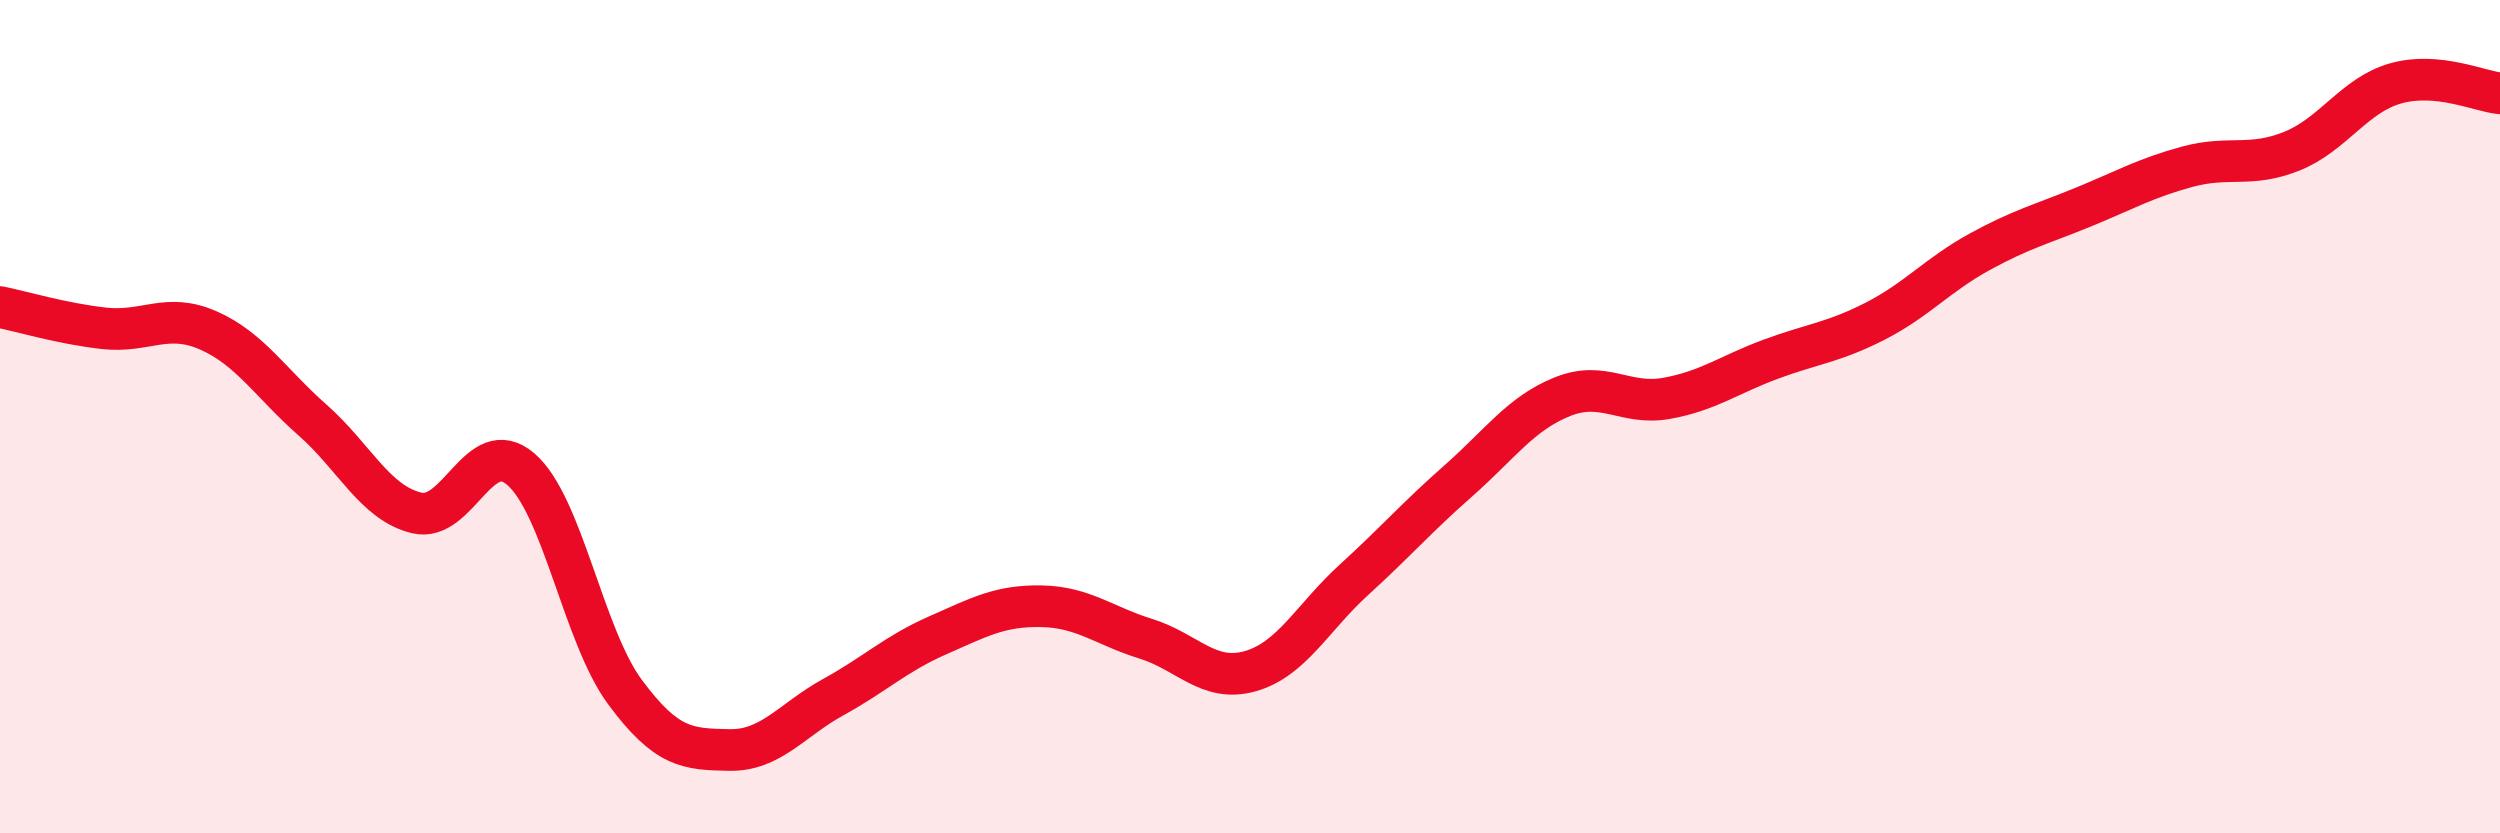 
    <svg width="60" height="20" viewBox="0 0 60 20" xmlns="http://www.w3.org/2000/svg">
      <path
        d="M 0,7.37 C 0.5,7.47 1.5,7.77 2.5,7.88 C 3.5,7.99 4,7.49 5,7.93 C 6,8.37 6.5,9.2 7.5,10.08 C 8.5,10.96 9,12.07 10,12.31 C 11,12.55 11.5,10.4 12.5,11.26 C 13.5,12.12 14,15.26 15,16.61 C 16,17.96 16.5,17.98 17.5,18 C 18.5,18.02 19,17.28 20,16.73 C 21,16.18 21.5,15.69 22.5,15.25 C 23.5,14.81 24,14.53 25,14.55 C 26,14.57 26.5,15.02 27.5,15.33 C 28.5,15.64 29,16.39 30,16.11 C 31,15.83 31.5,14.82 32.5,13.91 C 33.5,13 34,12.42 35,11.54 C 36,10.66 36.5,9.92 37.5,9.52 C 38.5,9.12 39,9.74 40,9.56 C 41,9.38 41.5,8.99 42.5,8.62 C 43.5,8.25 44,8.22 45,7.71 C 46,7.2 46.5,6.6 47.5,6.05 C 48.5,5.5 49,5.38 50,4.97 C 51,4.56 51.5,4.27 52.5,4 C 53.5,3.73 54,4.03 55,3.63 C 56,3.23 56.5,2.28 57.5,2 C 58.5,1.72 59.5,2.19 60,2.24L60 20L0 20Z"
        fill="#EB0A25"
        opacity="0.1"
        stroke-linecap="round"
        stroke-linejoin="round"
      />
      <path
        d="M 0,7.37 C 0.5,7.47 1.5,7.77 2.5,7.88 C 3.5,7.99 4,7.49 5,7.93 C 6,8.37 6.5,9.2 7.5,10.08 C 8.5,10.96 9,12.07 10,12.31 C 11,12.55 11.5,10.4 12.5,11.26 C 13.5,12.12 14,15.26 15,16.61 C 16,17.96 16.5,17.98 17.5,18 C 18.5,18.02 19,17.28 20,16.73 C 21,16.18 21.5,15.69 22.5,15.25 C 23.5,14.81 24,14.53 25,14.55 C 26,14.57 26.5,15.02 27.5,15.33 C 28.5,15.64 29,16.39 30,16.11 C 31,15.83 31.5,14.82 32.5,13.91 C 33.5,13 34,12.42 35,11.54 C 36,10.66 36.5,9.92 37.5,9.52 C 38.5,9.12 39,9.74 40,9.56 C 41,9.38 41.5,8.99 42.5,8.62 C 43.5,8.25 44,8.22 45,7.71 C 46,7.2 46.5,6.6 47.5,6.05 C 48.5,5.5 49,5.38 50,4.97 C 51,4.56 51.5,4.27 52.5,4 C 53.5,3.73 54,4.03 55,3.63 C 56,3.23 56.5,2.28 57.5,2 C 58.5,1.72 59.5,2.19 60,2.24"
        stroke="#EB0A25"
        stroke-width="1"
        fill="none"
        stroke-linecap="round"
        stroke-linejoin="round"
      />
    </svg>
  